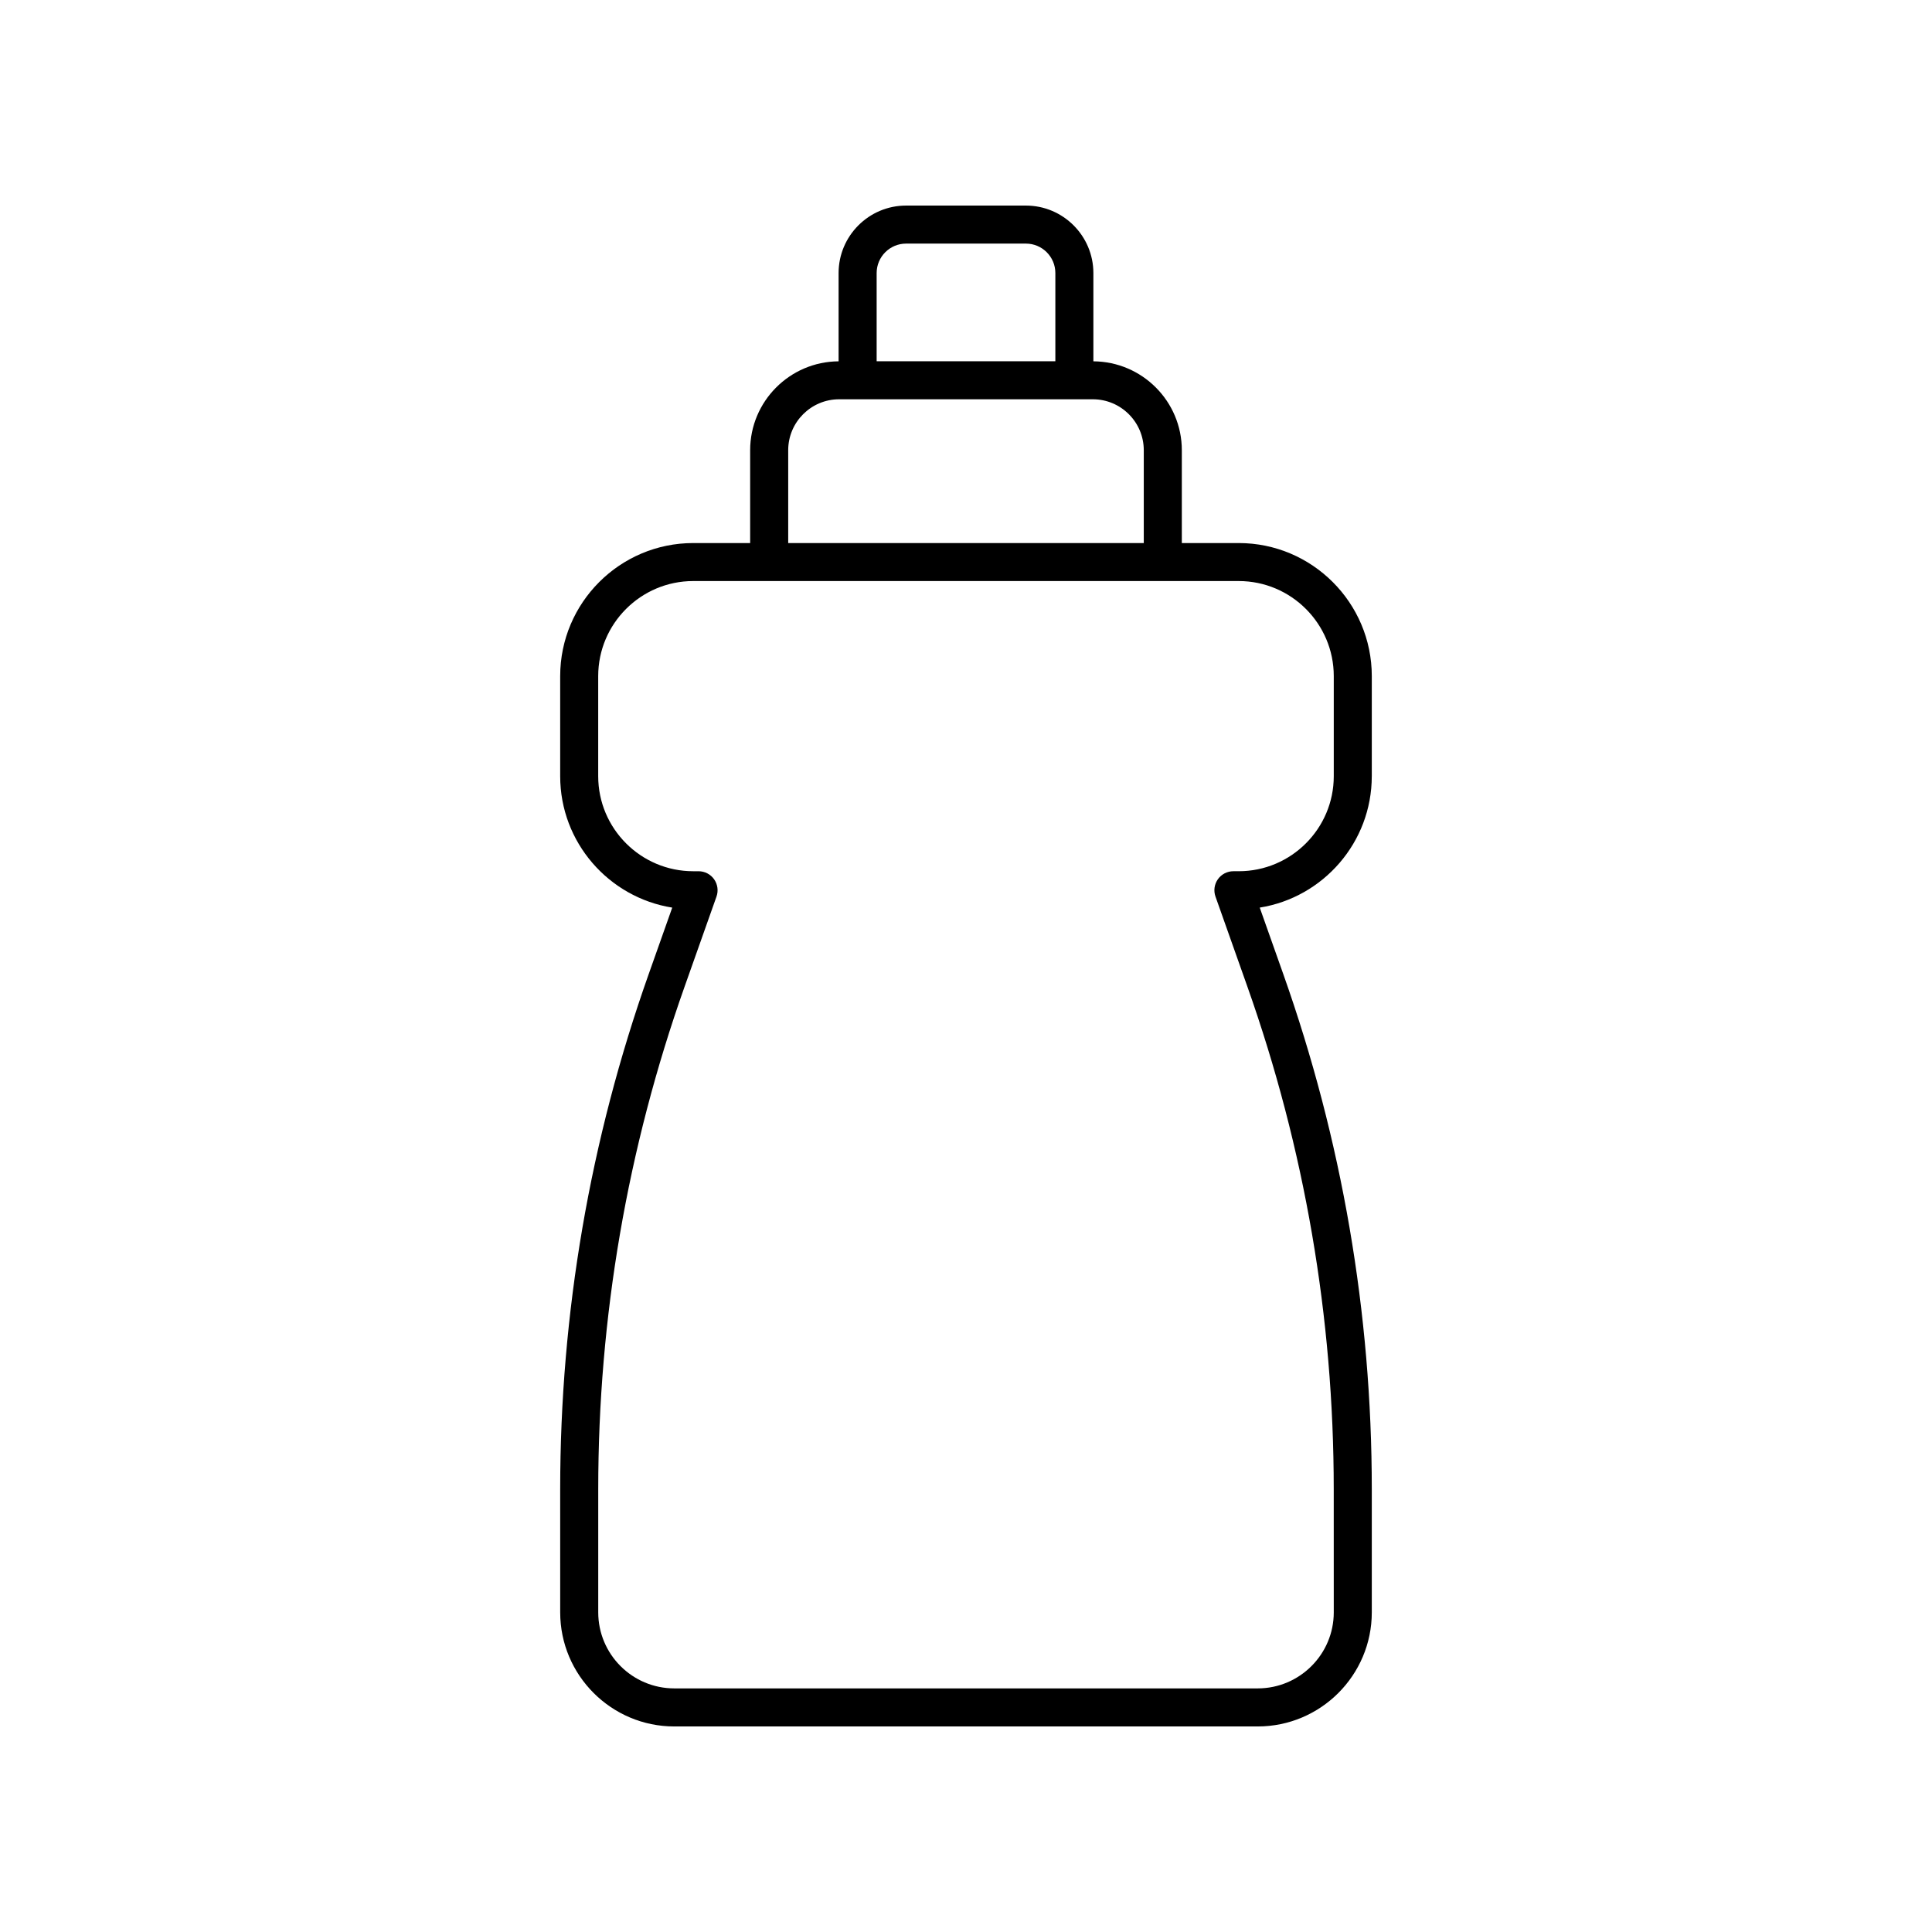 <?xml version="1.0" encoding="UTF-8"?>
<!-- Uploaded to: SVG Find, www.svgrepo.com, Generator: SVG Find Mixer Tools -->
<svg fill="#000000" width="800px" height="800px" version="1.1" viewBox="144 144 512 512" xmlns="http://www.w3.org/2000/svg">
 <path d="m507.54 349.7v-26.52c0-19.445-15.82-35.266-35.266-35.266h-15.078v-24.602c0-12.949-10.5-23.48-23.438-23.559v-23.391c-0.004-9.863-8.023-17.883-17.887-17.883h-31.75c-9.859 0-17.883 8.023-17.883 17.883v23.391c-12.934 0.078-23.438 10.609-23.438 23.559v24.602h-15.078c-19.445 0-35.266 15.82-35.266 35.266v26.52c0 17.551 12.887 32.148 29.695 34.828l-6.215 17.551c-15.582 43.969-23.48 89.922-23.48 136.57l0.004 32.648c0 16.668 13.559 30.23 30.23 30.23h154.62c16.668 0 30.23-13.559 30.23-30.23v-32.652c0-46.648-7.898-92.598-23.48-136.57l-6.215-17.551c16.801-2.676 29.691-17.273 29.691-34.824zm-131.22-133.34c0-4.305 3.5-7.805 7.805-7.805h31.75c4.305 0 7.805 3.5 7.805 7.805v23.379h-47.359zm-23.438 46.953c0-7.445 6.055-13.5 13.5-13.5h67.23c7.445 0 13.5 6.055 13.5 13.5v24.602h-94.23zm119.39 111.57h-1.406c-1.637 0-3.172 0.793-4.117 2.129-0.941 1.336-1.18 3.047-0.633 4.59l8.441 23.832c15.195 42.887 22.898 87.703 22.898 133.2l0.008 32.656c0 11.113-9.039 20.152-20.152 20.152h-154.62c-11.113 0-20.152-9.039-20.152-20.152v-32.652c0-45.5 7.703-90.316 22.898-133.2l8.441-23.832c0.547-1.543 0.309-3.254-0.633-4.59-0.945-1.336-2.481-2.129-4.117-2.129h-1.406c-13.891 0-25.191-11.301-25.191-25.191v-26.52c0-13.891 11.301-25.191 25.191-25.191h144.55c13.891 0 25.191 11.301 25.191 25.191v26.52c0.004 13.887-11.297 25.188-25.188 25.188z"/>
</svg>